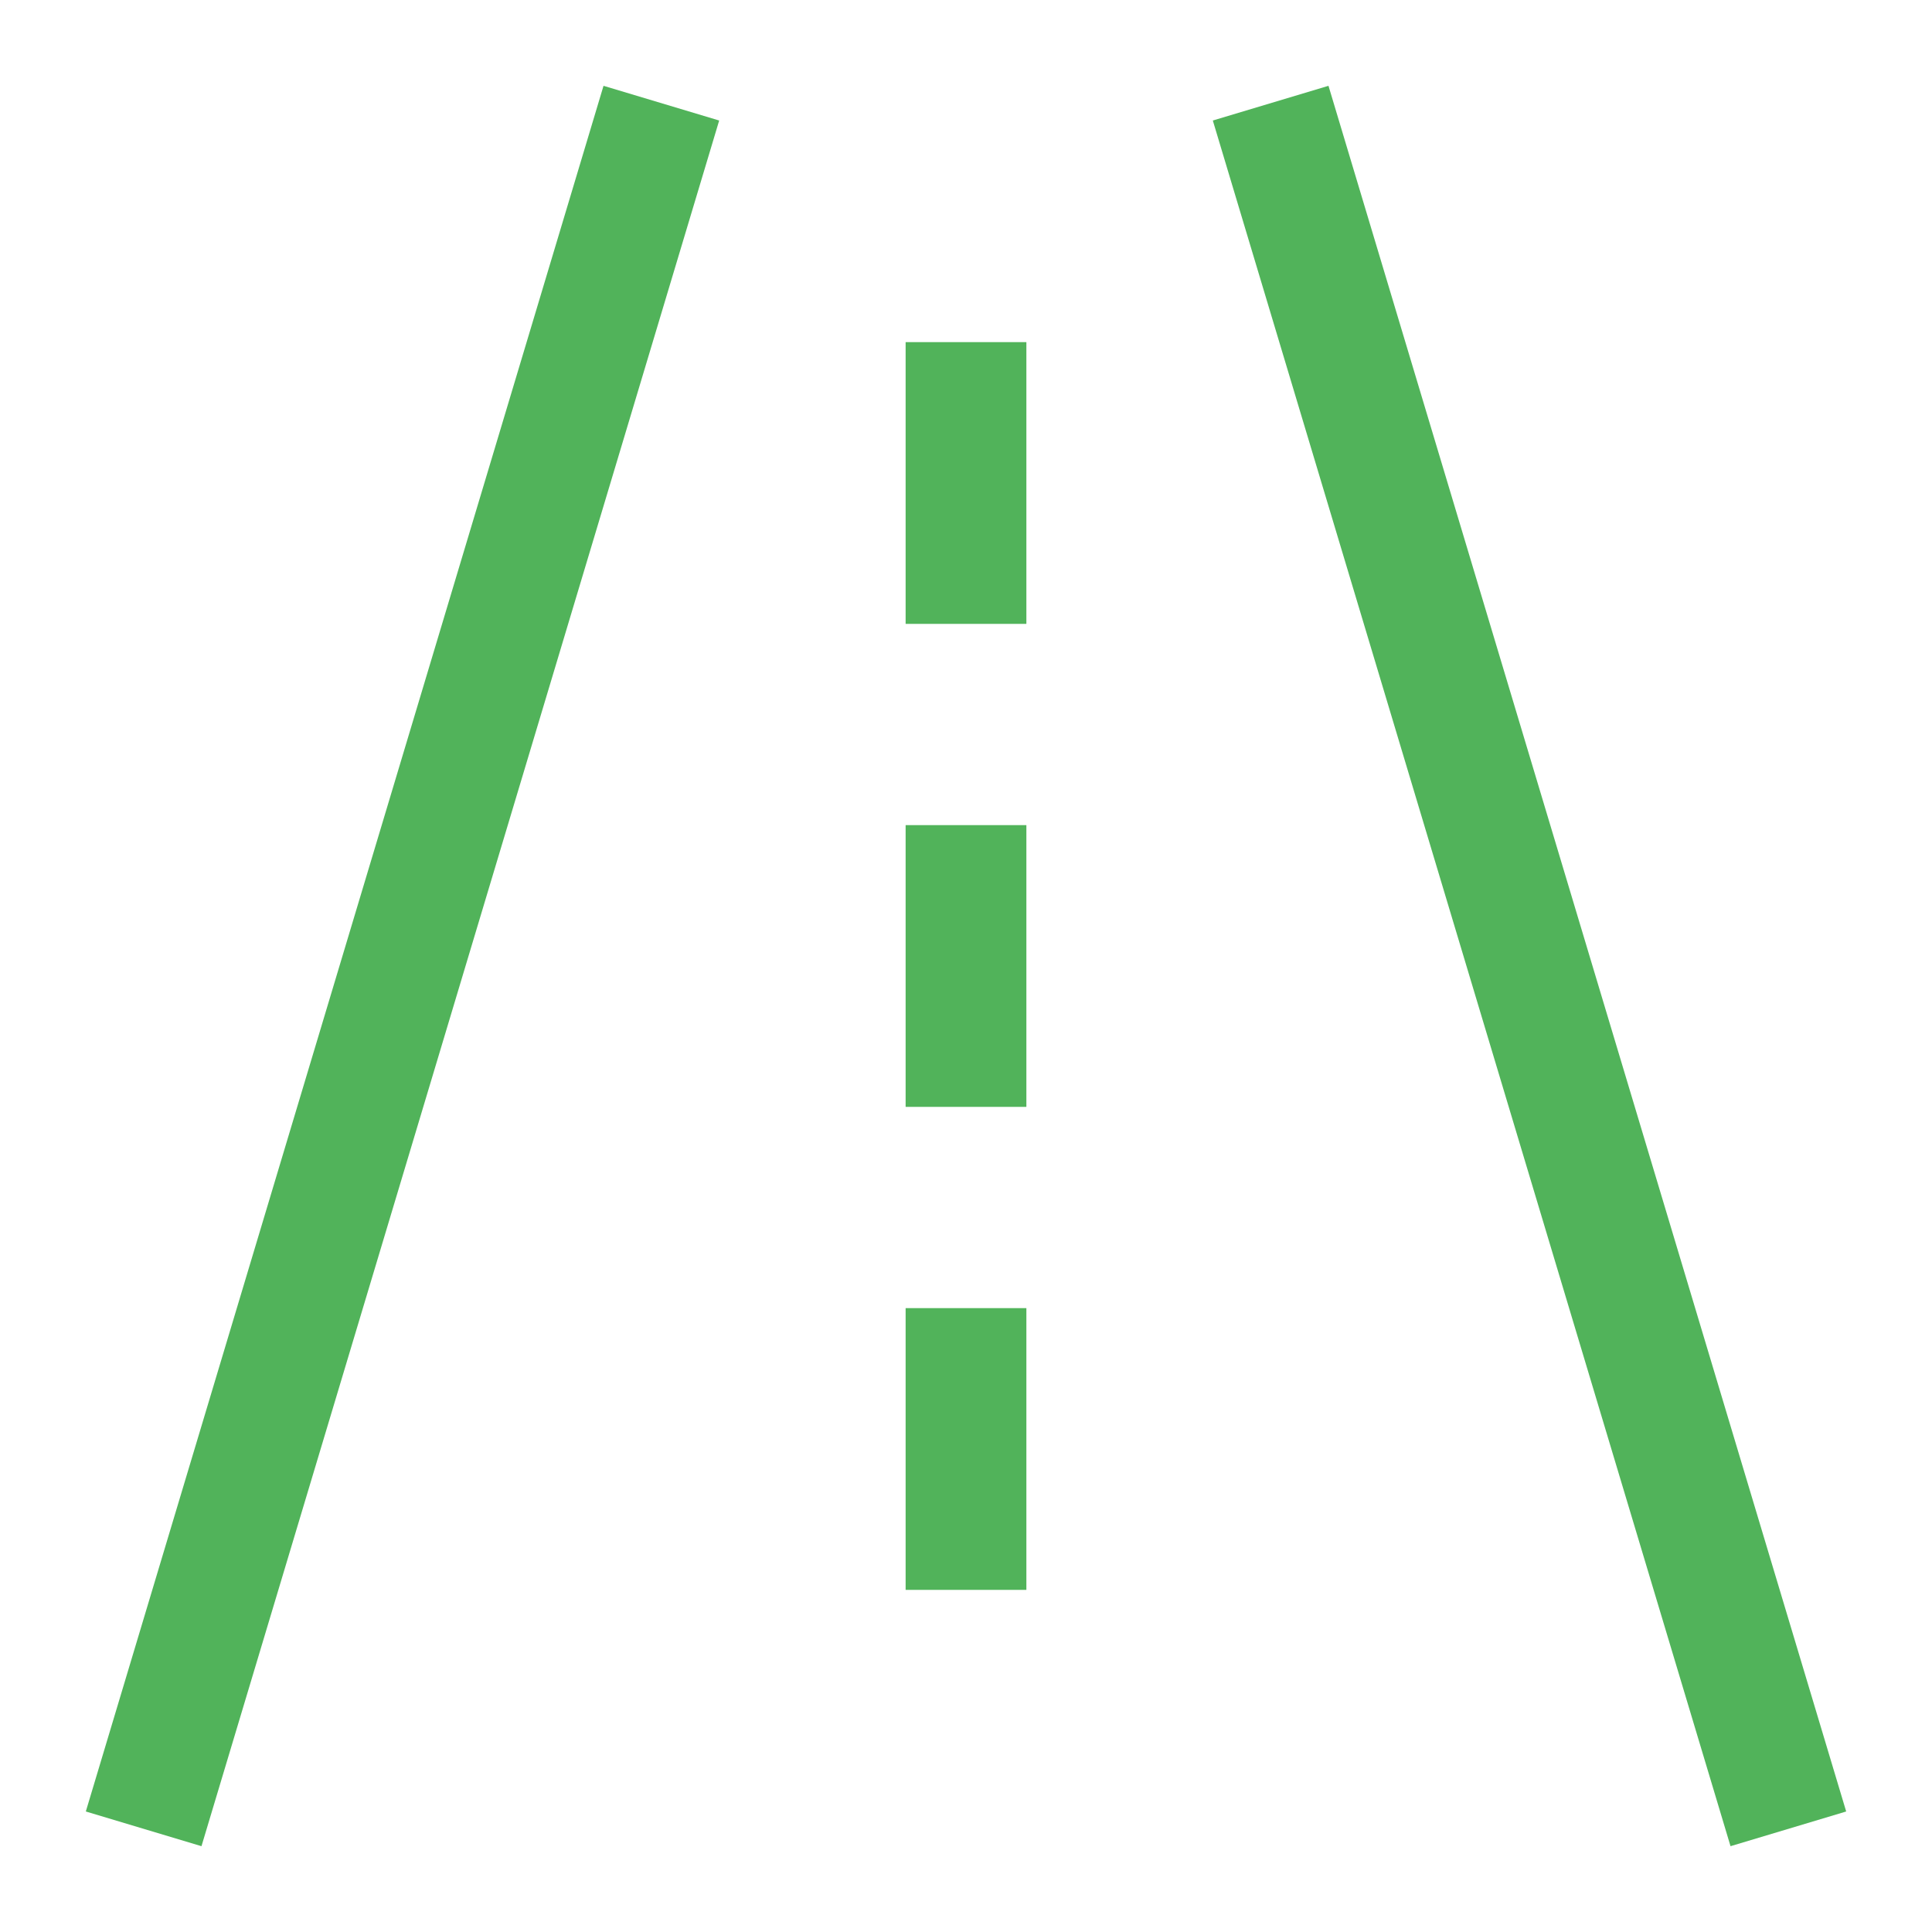 <?xml version="1.0" encoding="UTF-8"?> <svg xmlns="http://www.w3.org/2000/svg" width="48" height="48" viewBox="0 0 48 48" fill="none"><path d="M4 44L16 4" stroke="#51B35A" stroke-width="3" stroke-miterlimit="10" stroke-linecap="square"></path><path d="M32 4L44 44" stroke="#51B35A" stroke-width="3" stroke-miterlimit="10" stroke-linecap="square"></path><path d="M24 10V14" stroke="#51B35A" stroke-width="3" stroke-miterlimit="10" stroke-linecap="square"></path><path d="M24 22V26" stroke="#51B35A" stroke-width="3" stroke-miterlimit="10" stroke-linecap="square"></path><path d="M24 34V38" stroke="#51B35A" stroke-width="3" stroke-miterlimit="10" stroke-linecap="square"></path></svg> 